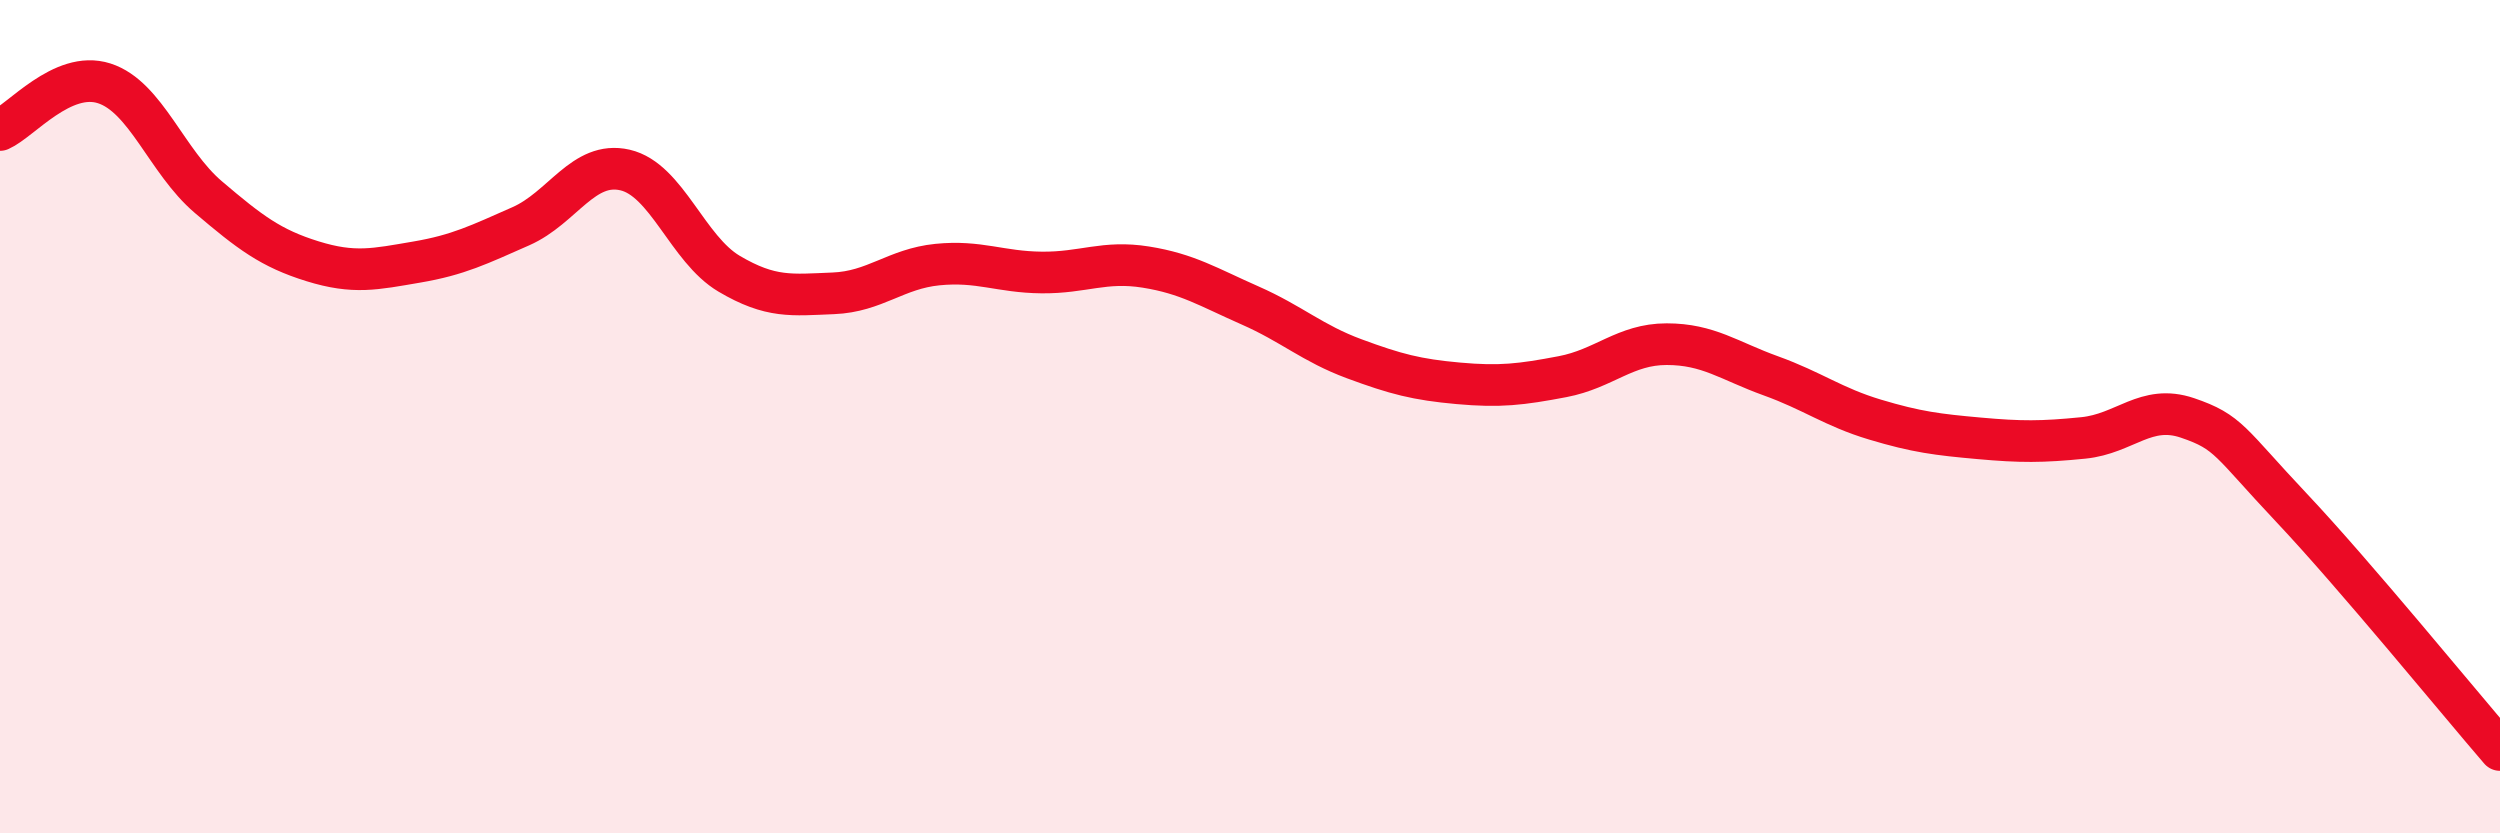 
    <svg width="60" height="20" viewBox="0 0 60 20" xmlns="http://www.w3.org/2000/svg">
      <path
        d="M 0,3.12 C 0.5,2.9 1.5,1.68 2.5,2 C 3.5,2.32 4,3.88 5,4.73 C 6,5.58 6.5,5.96 7.5,6.27 C 8.5,6.58 9,6.46 10,6.29 C 11,6.12 11.5,5.87 12.5,5.43 C 13.5,4.99 14,3.85 15,4.08 C 16,4.31 16.5,5.98 17.5,6.57 C 18.5,7.16 19,7.08 20,7.04 C 21,7 21.5,6.45 22.5,6.35 C 23.5,6.25 24,6.53 25,6.54 C 26,6.55 26.5,6.25 27.5,6.41 C 28.5,6.57 29,6.89 30,7.33 C 31,7.77 31.5,8.24 32.5,8.61 C 33.5,8.98 34,9.11 35,9.2 C 36,9.29 36.5,9.23 37.5,9.04 C 38.5,8.85 39,8.26 40,8.26 C 41,8.26 41.5,8.66 42.5,9.02 C 43.5,9.38 44,9.77 45,10.07 C 46,10.37 46.5,10.43 47.5,10.52 C 48.5,10.61 49,10.61 50,10.51 C 51,10.41 51.5,9.69 52.5,10.03 C 53.5,10.37 53.5,10.6 55,12.19 C 56.5,13.78 59,16.84 60,18L60 20L0 20Z"
        fill="#EB0A25"
        opacity="0.1"
        stroke-linecap="round"
        stroke-linejoin="round"
      />
      <path
        d="M 0,3.12 C 0.5,2.9 1.5,1.68 2.5,2 C 3.5,2.32 4,3.88 5,4.73 C 6,5.58 6.5,5.96 7.5,6.27 C 8.5,6.58 9,6.46 10,6.29 C 11,6.12 11.5,5.87 12.5,5.43 C 13.5,4.99 14,3.85 15,4.08 C 16,4.31 16.5,5.98 17.5,6.57 C 18.5,7.16 19,7.08 20,7.04 C 21,7 21.5,6.45 22.5,6.35 C 23.5,6.25 24,6.53 25,6.54 C 26,6.55 26.5,6.25 27.5,6.41 C 28.5,6.57 29,6.89 30,7.33 C 31,7.77 31.5,8.24 32.5,8.61 C 33.5,8.98 34,9.11 35,9.2 C 36,9.29 36.5,9.23 37.5,9.04 C 38.5,8.85 39,8.26 40,8.26 C 41,8.26 41.5,8.66 42.5,9.02 C 43.5,9.38 44,9.77 45,10.07 C 46,10.37 46.5,10.43 47.5,10.52 C 48.5,10.61 49,10.61 50,10.51 C 51,10.41 51.5,9.69 52.5,10.03 C 53.5,10.37 53.5,10.6 55,12.19 C 56.5,13.78 59,16.84 60,18"
        stroke="#EB0A25"
        stroke-width="1"
        fill="none"
        stroke-linecap="round"
        stroke-linejoin="round"
      />
    </svg>
  